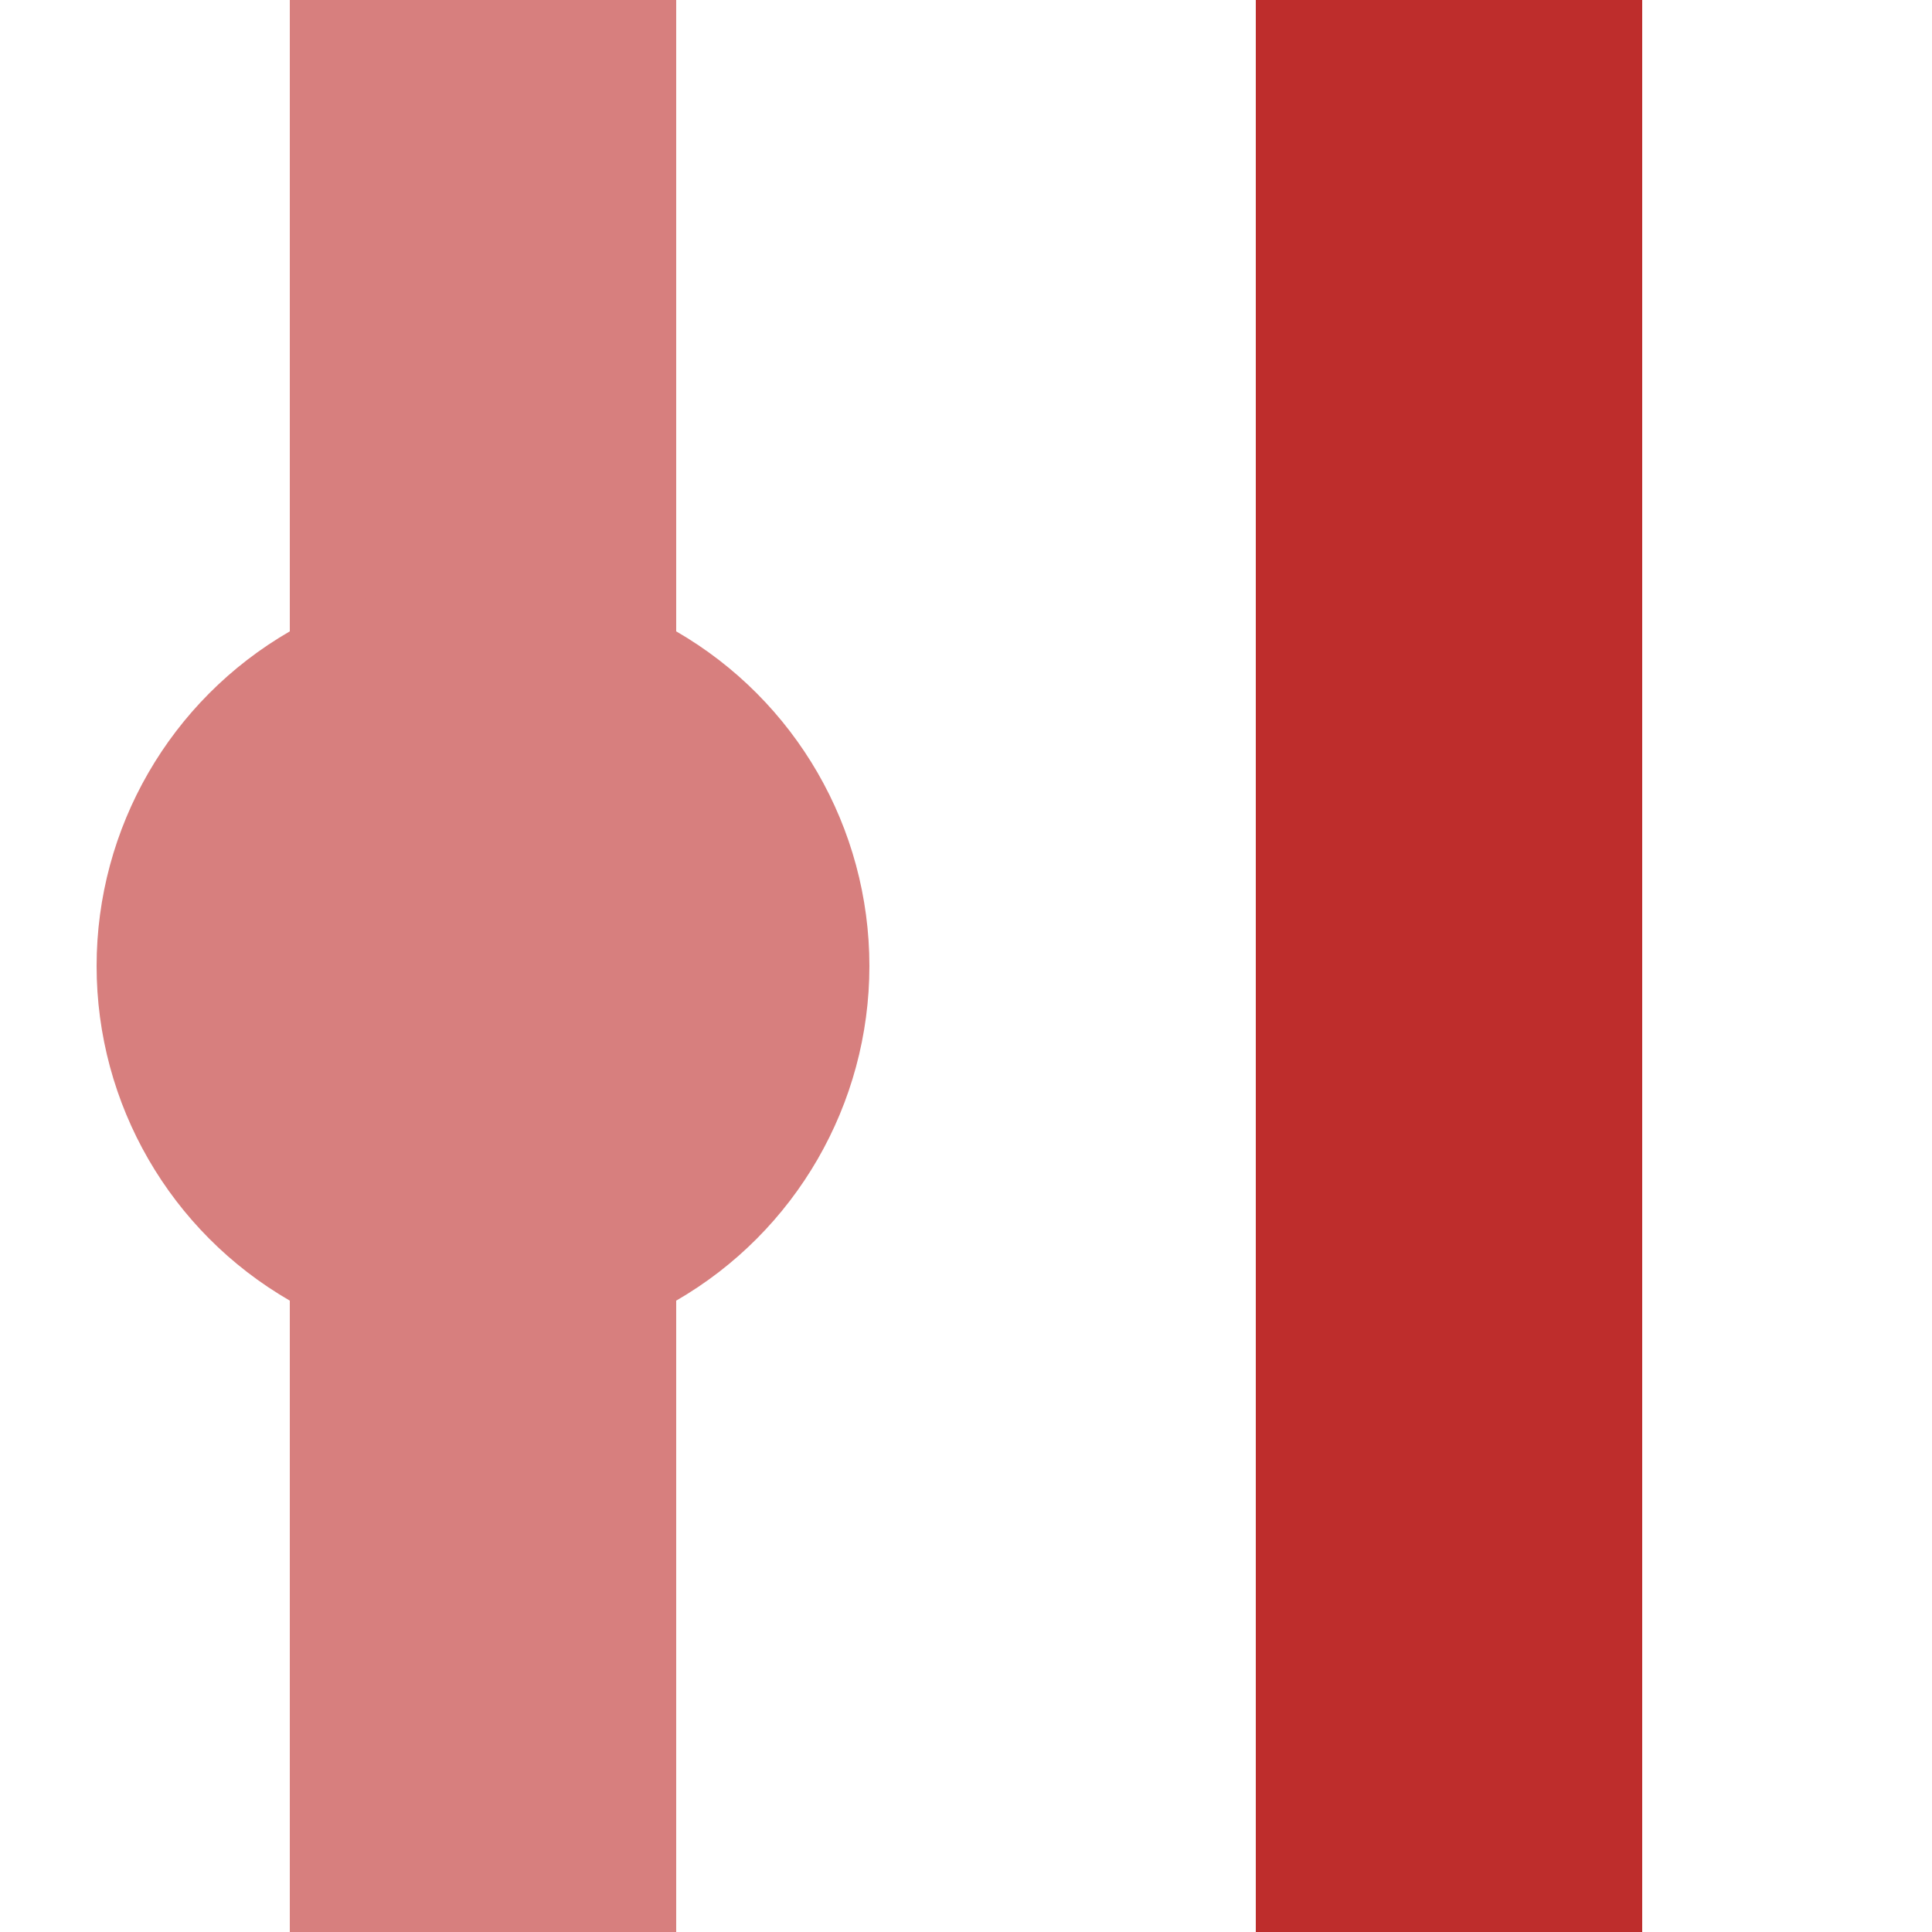 <?xml version="1.0" encoding="UTF-8" standalone="no"?>
<svg xmlns="http://www.w3.org/2000/svg" width="500" height="500">
<title>vexHST-STR</title>
<g style="stroke:#d77f7e; stroke-width:100; fill:none;">
  <path d="M 125,0 v 500" />
</g>
<g style="stroke:#be2d2c; stroke-width:100; fill:none;">
  <path d="M 375,0 v 500" />
</g>
<g style="fill:#d77f7e; stroke:none;">
  <circle cx="125" cy="250" r="100"/>
</g>
</svg>